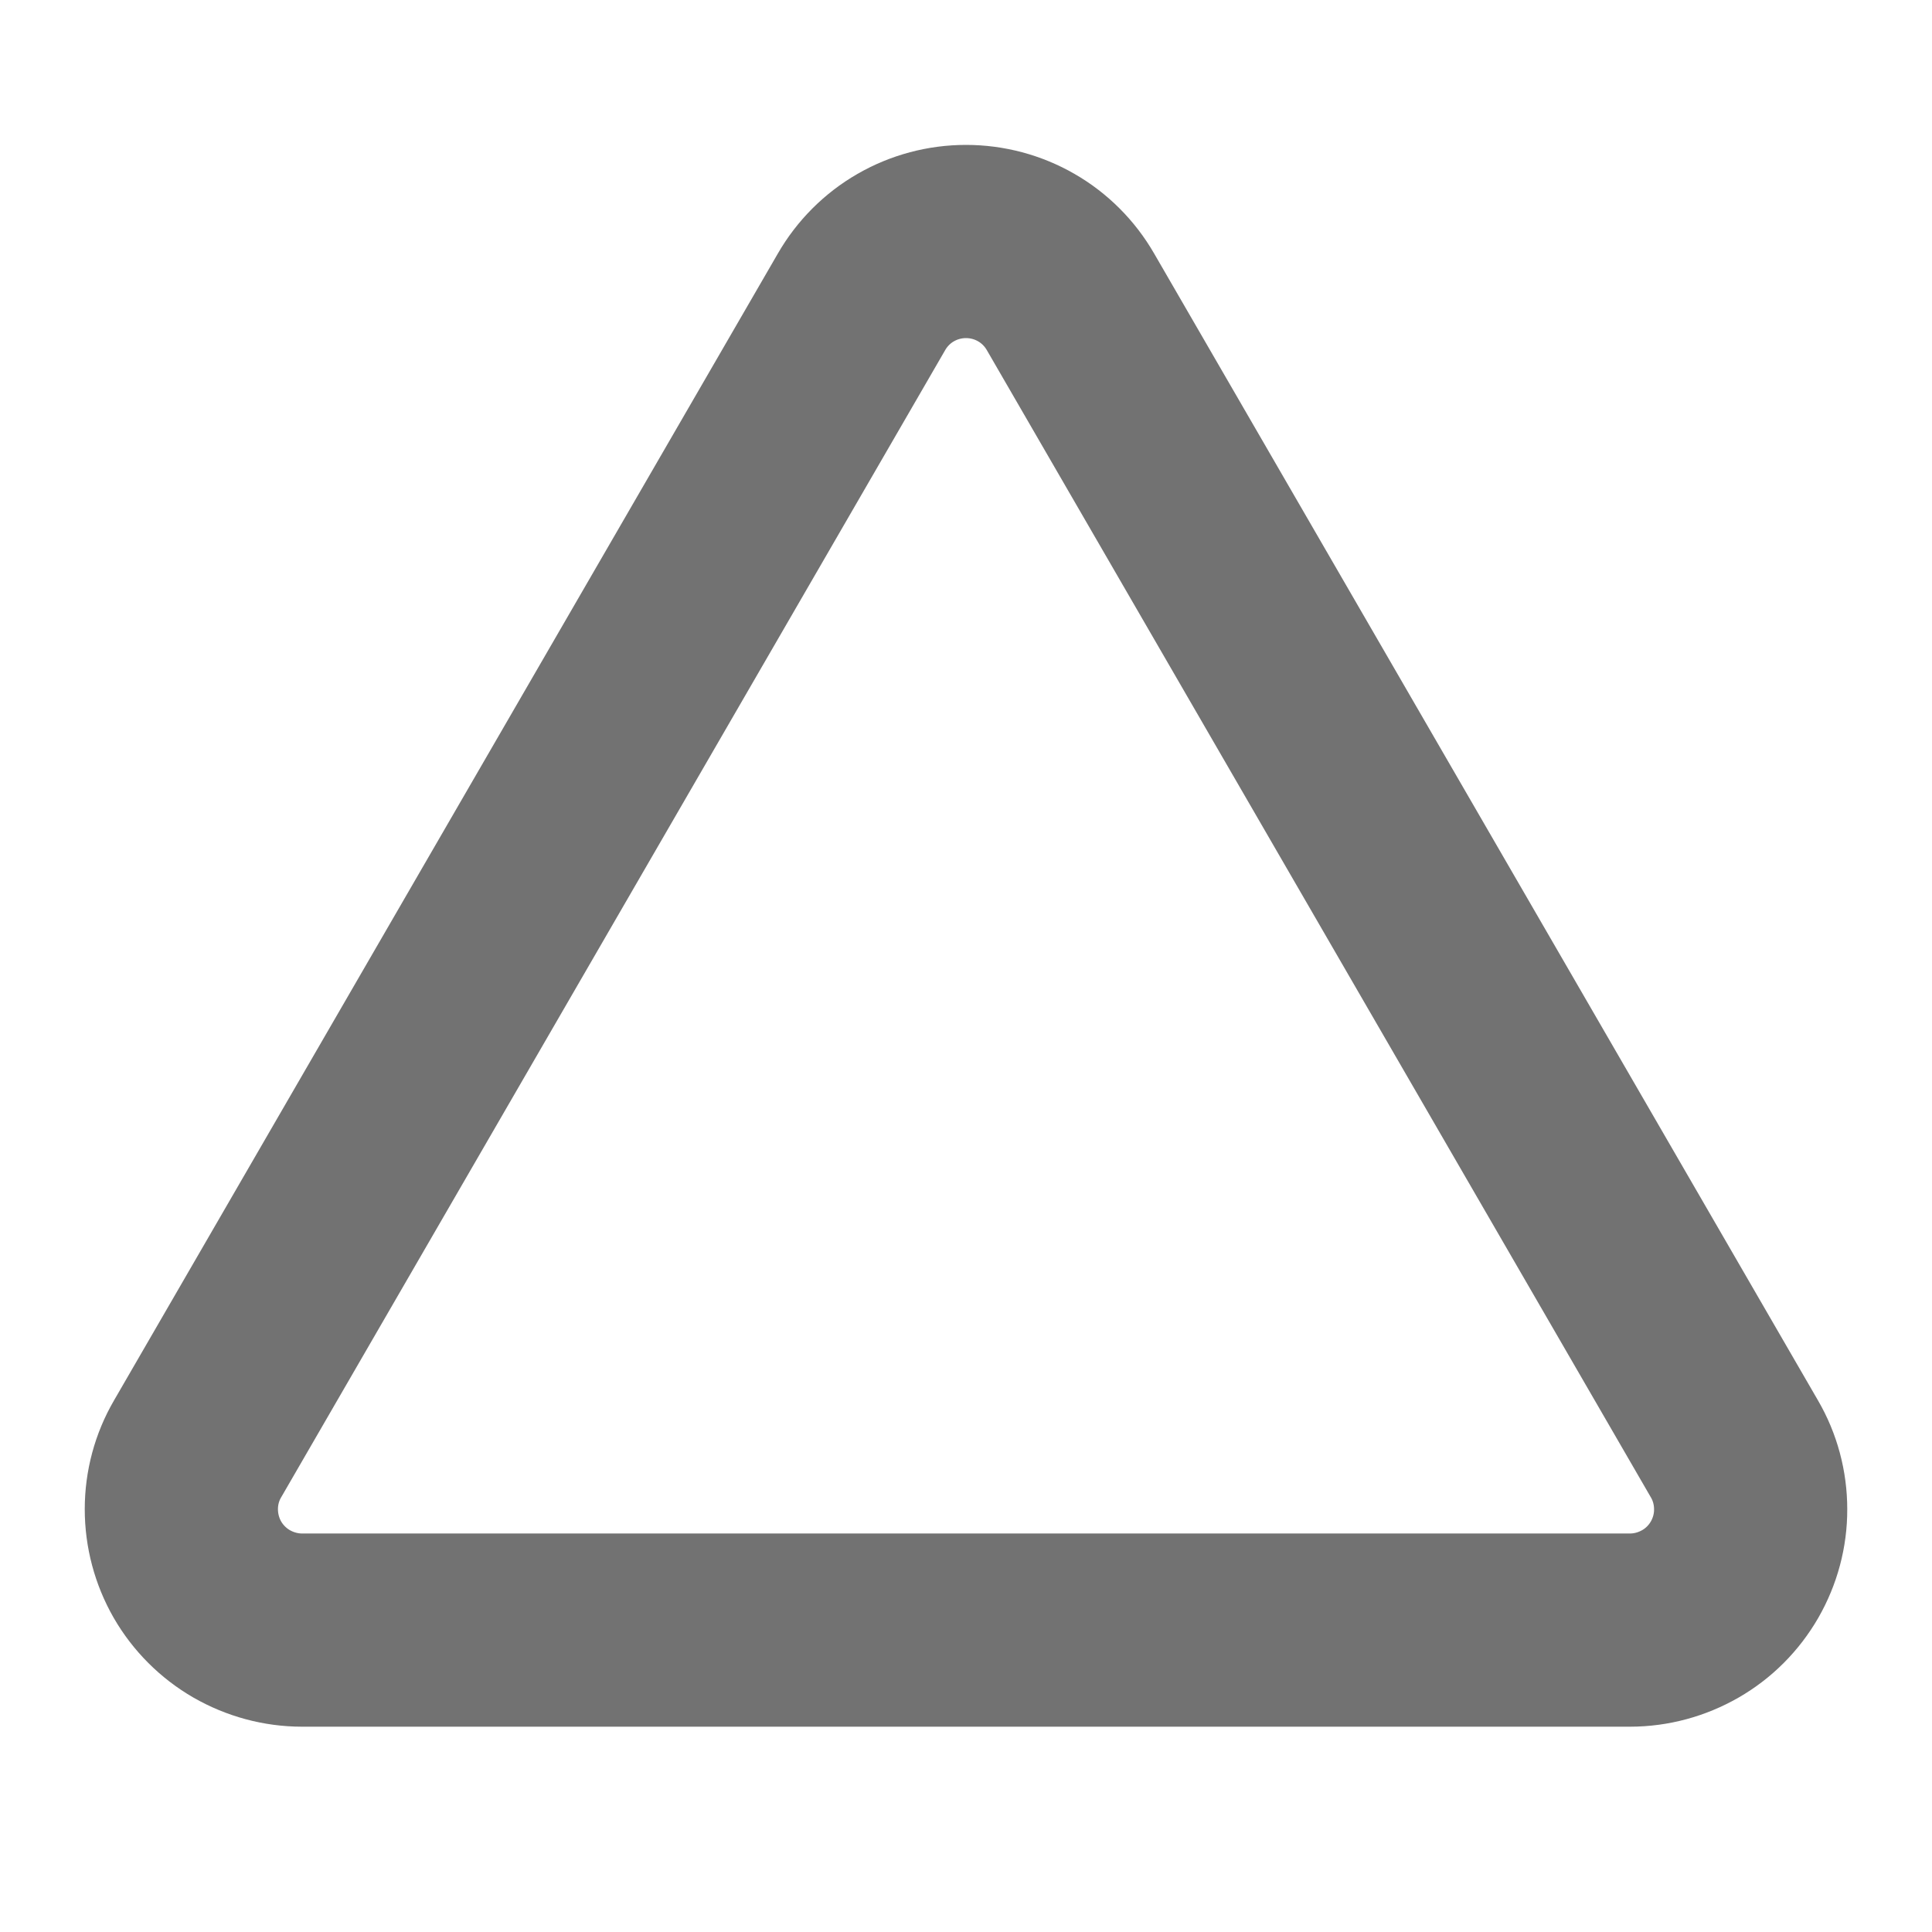 <svg width="15" height="15" viewBox="0 0 15 15" fill="none" xmlns="http://www.w3.org/2000/svg">
<path d="M6.689 2.343L1.534 11.249C1.451 11.391 1.408 11.553 1.408 11.717C1.408 11.882 1.451 12.044 1.533 12.187C1.615 12.329 1.734 12.448 1.876 12.53C2.019 12.612 2.181 12.656 2.345 12.656H12.655C12.82 12.656 12.981 12.612 13.124 12.53C13.267 12.448 13.385 12.329 13.467 12.187C13.549 12.044 13.593 11.882 13.592 11.717C13.592 11.553 13.549 11.391 13.466 11.249L8.311 2.343C8.229 2.201 8.111 2.082 7.968 2C7.826 1.918 7.664 1.875 7.5 1.875C7.336 1.875 7.174 1.918 7.032 2C6.889 2.082 6.771 2.201 6.689 2.343V2.343Z" stroke="#727272" stroke-width="1.5" stroke-linecap="round" stroke-linejoin="round"/>
</svg>
